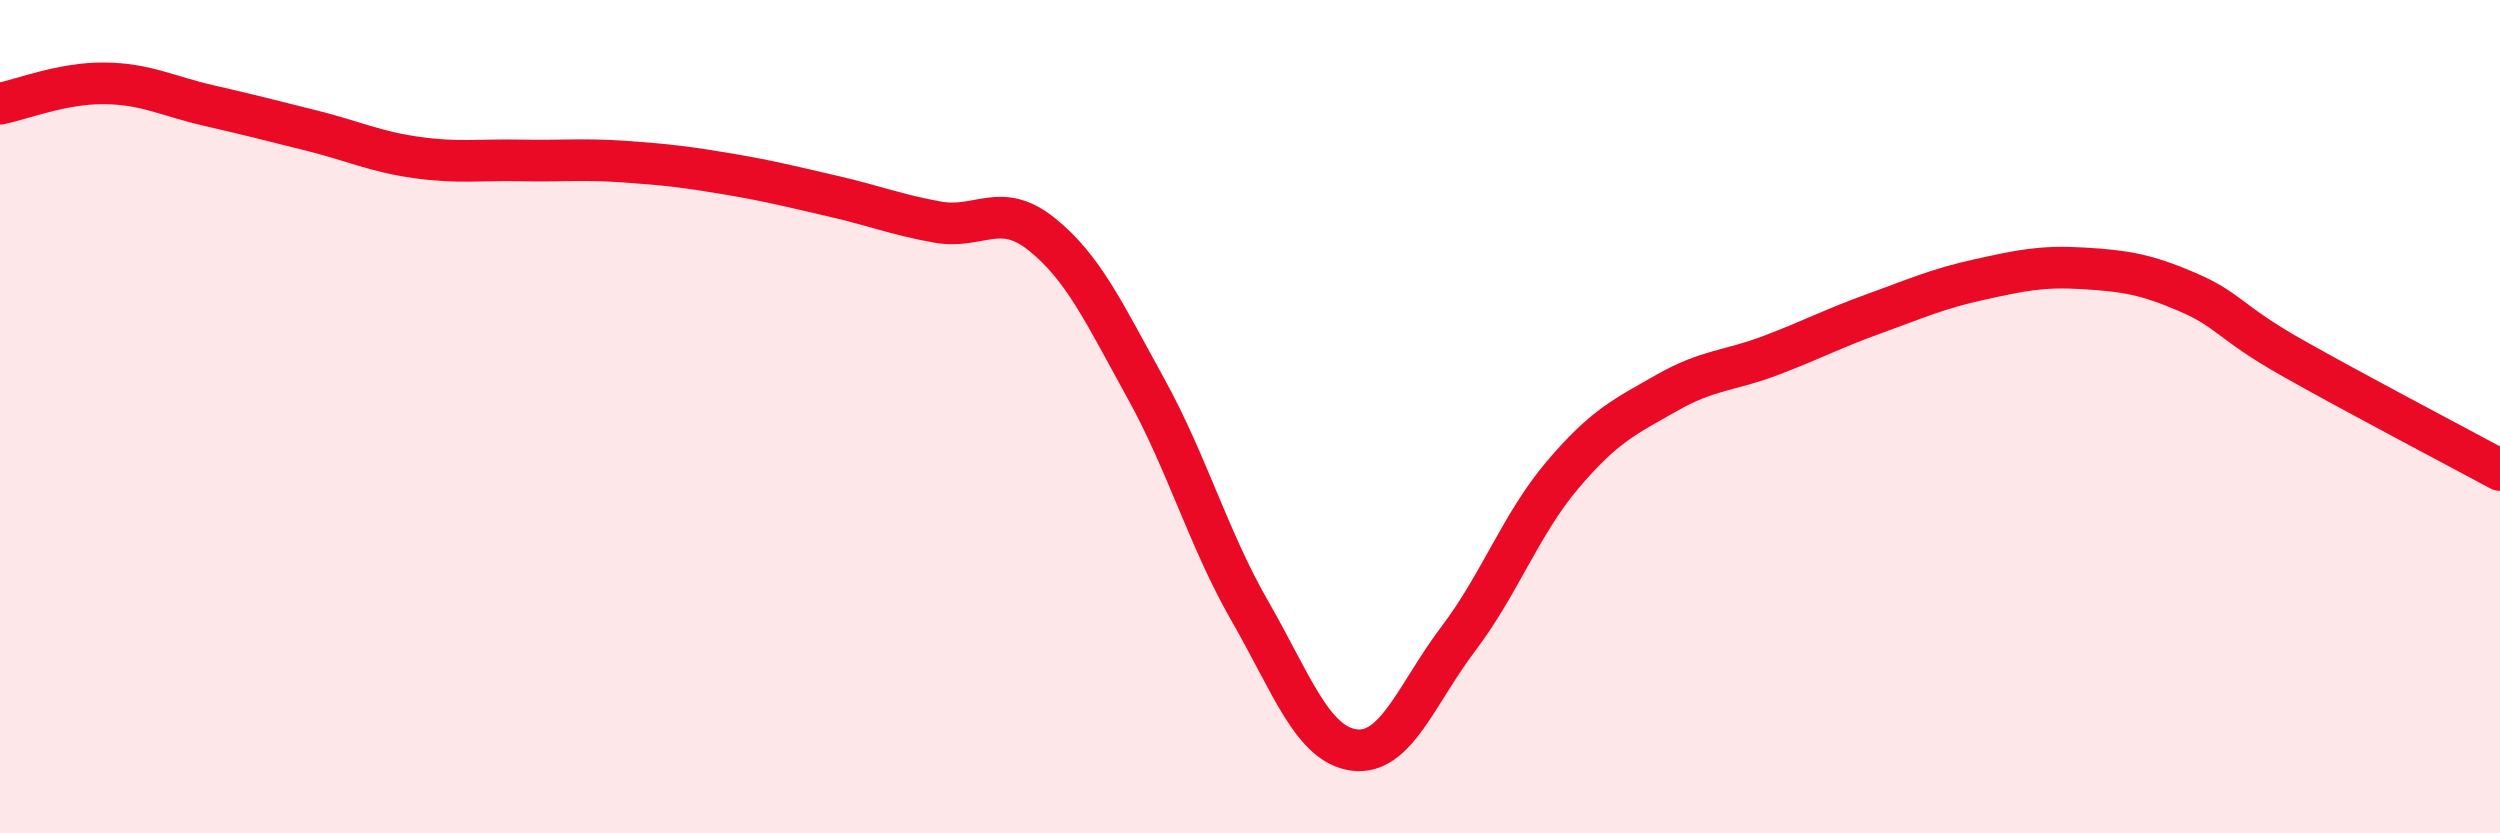 
    <svg width="60" height="20" viewBox="0 0 60 20" xmlns="http://www.w3.org/2000/svg">
      <path
        d="M 0,2.49 C 0.5,2.39 1.5,1.99 2.5,2 C 3.5,2.01 4,2.3 5,2.53 C 6,2.76 6.5,2.89 7.5,3.14 C 8.5,3.39 9,3.64 10,3.78 C 11,3.92 11.5,3.83 12.5,3.85 C 13.5,3.87 14,3.81 15,3.88 C 16,3.95 16.5,4.01 17.5,4.18 C 18.5,4.35 19,4.48 20,4.71 C 21,4.94 21.5,5.15 22.5,5.33 C 23.5,5.51 24,4.82 25,5.62 C 26,6.42 26.5,7.51 27.5,9.32 C 28.5,11.13 29,12.93 30,14.67 C 31,16.41 31.5,17.87 32.5,18 C 33.5,18.13 34,16.65 35,15.33 C 36,14.01 36.5,12.58 37.5,11.4 C 38.5,10.22 39,10 40,9.43 C 41,8.86 41.5,8.91 42.5,8.53 C 43.5,8.15 44,7.88 45,7.52 C 46,7.16 46.5,6.93 47.5,6.71 C 48.5,6.49 49,6.38 50,6.44 C 51,6.5 51.5,6.58 52.5,7.01 C 53.5,7.44 53.5,7.73 55,8.58 C 56.5,9.43 59,10.74 60,11.28L60 20L0 20Z"
        fill="#EB0A25"
        opacity="0.1"
        stroke-linecap="round"
        stroke-linejoin="round"
      />
      <path
        d="M 0,2.49 C 0.5,2.39 1.5,1.99 2.5,2 C 3.5,2.01 4,2.3 5,2.53 C 6,2.76 6.5,2.89 7.5,3.14 C 8.5,3.39 9,3.64 10,3.78 C 11,3.92 11.5,3.83 12.5,3.85 C 13.5,3.87 14,3.81 15,3.88 C 16,3.95 16.5,4.01 17.5,4.18 C 18.5,4.35 19,4.48 20,4.71 C 21,4.94 21.5,5.15 22.5,5.33 C 23.5,5.51 24,4.82 25,5.62 C 26,6.42 26.5,7.51 27.5,9.32 C 28.5,11.13 29,12.93 30,14.67 C 31,16.41 31.5,17.87 32.5,18 C 33.5,18.13 34,16.65 35,15.33 C 36,14.01 36.5,12.58 37.5,11.4 C 38.5,10.22 39,10 40,9.43 C 41,8.86 41.5,8.91 42.5,8.53 C 43.5,8.15 44,7.88 45,7.52 C 46,7.16 46.5,6.93 47.5,6.71 C 48.5,6.49 49,6.38 50,6.44 C 51,6.5 51.5,6.58 52.5,7.01 C 53.5,7.44 53.5,7.73 55,8.58 C 56.5,9.43 59,10.74 60,11.28"
        stroke="#EB0A25"
        stroke-width="1"
        fill="none"
        stroke-linecap="round"
        stroke-linejoin="round"
      />
    </svg>
  